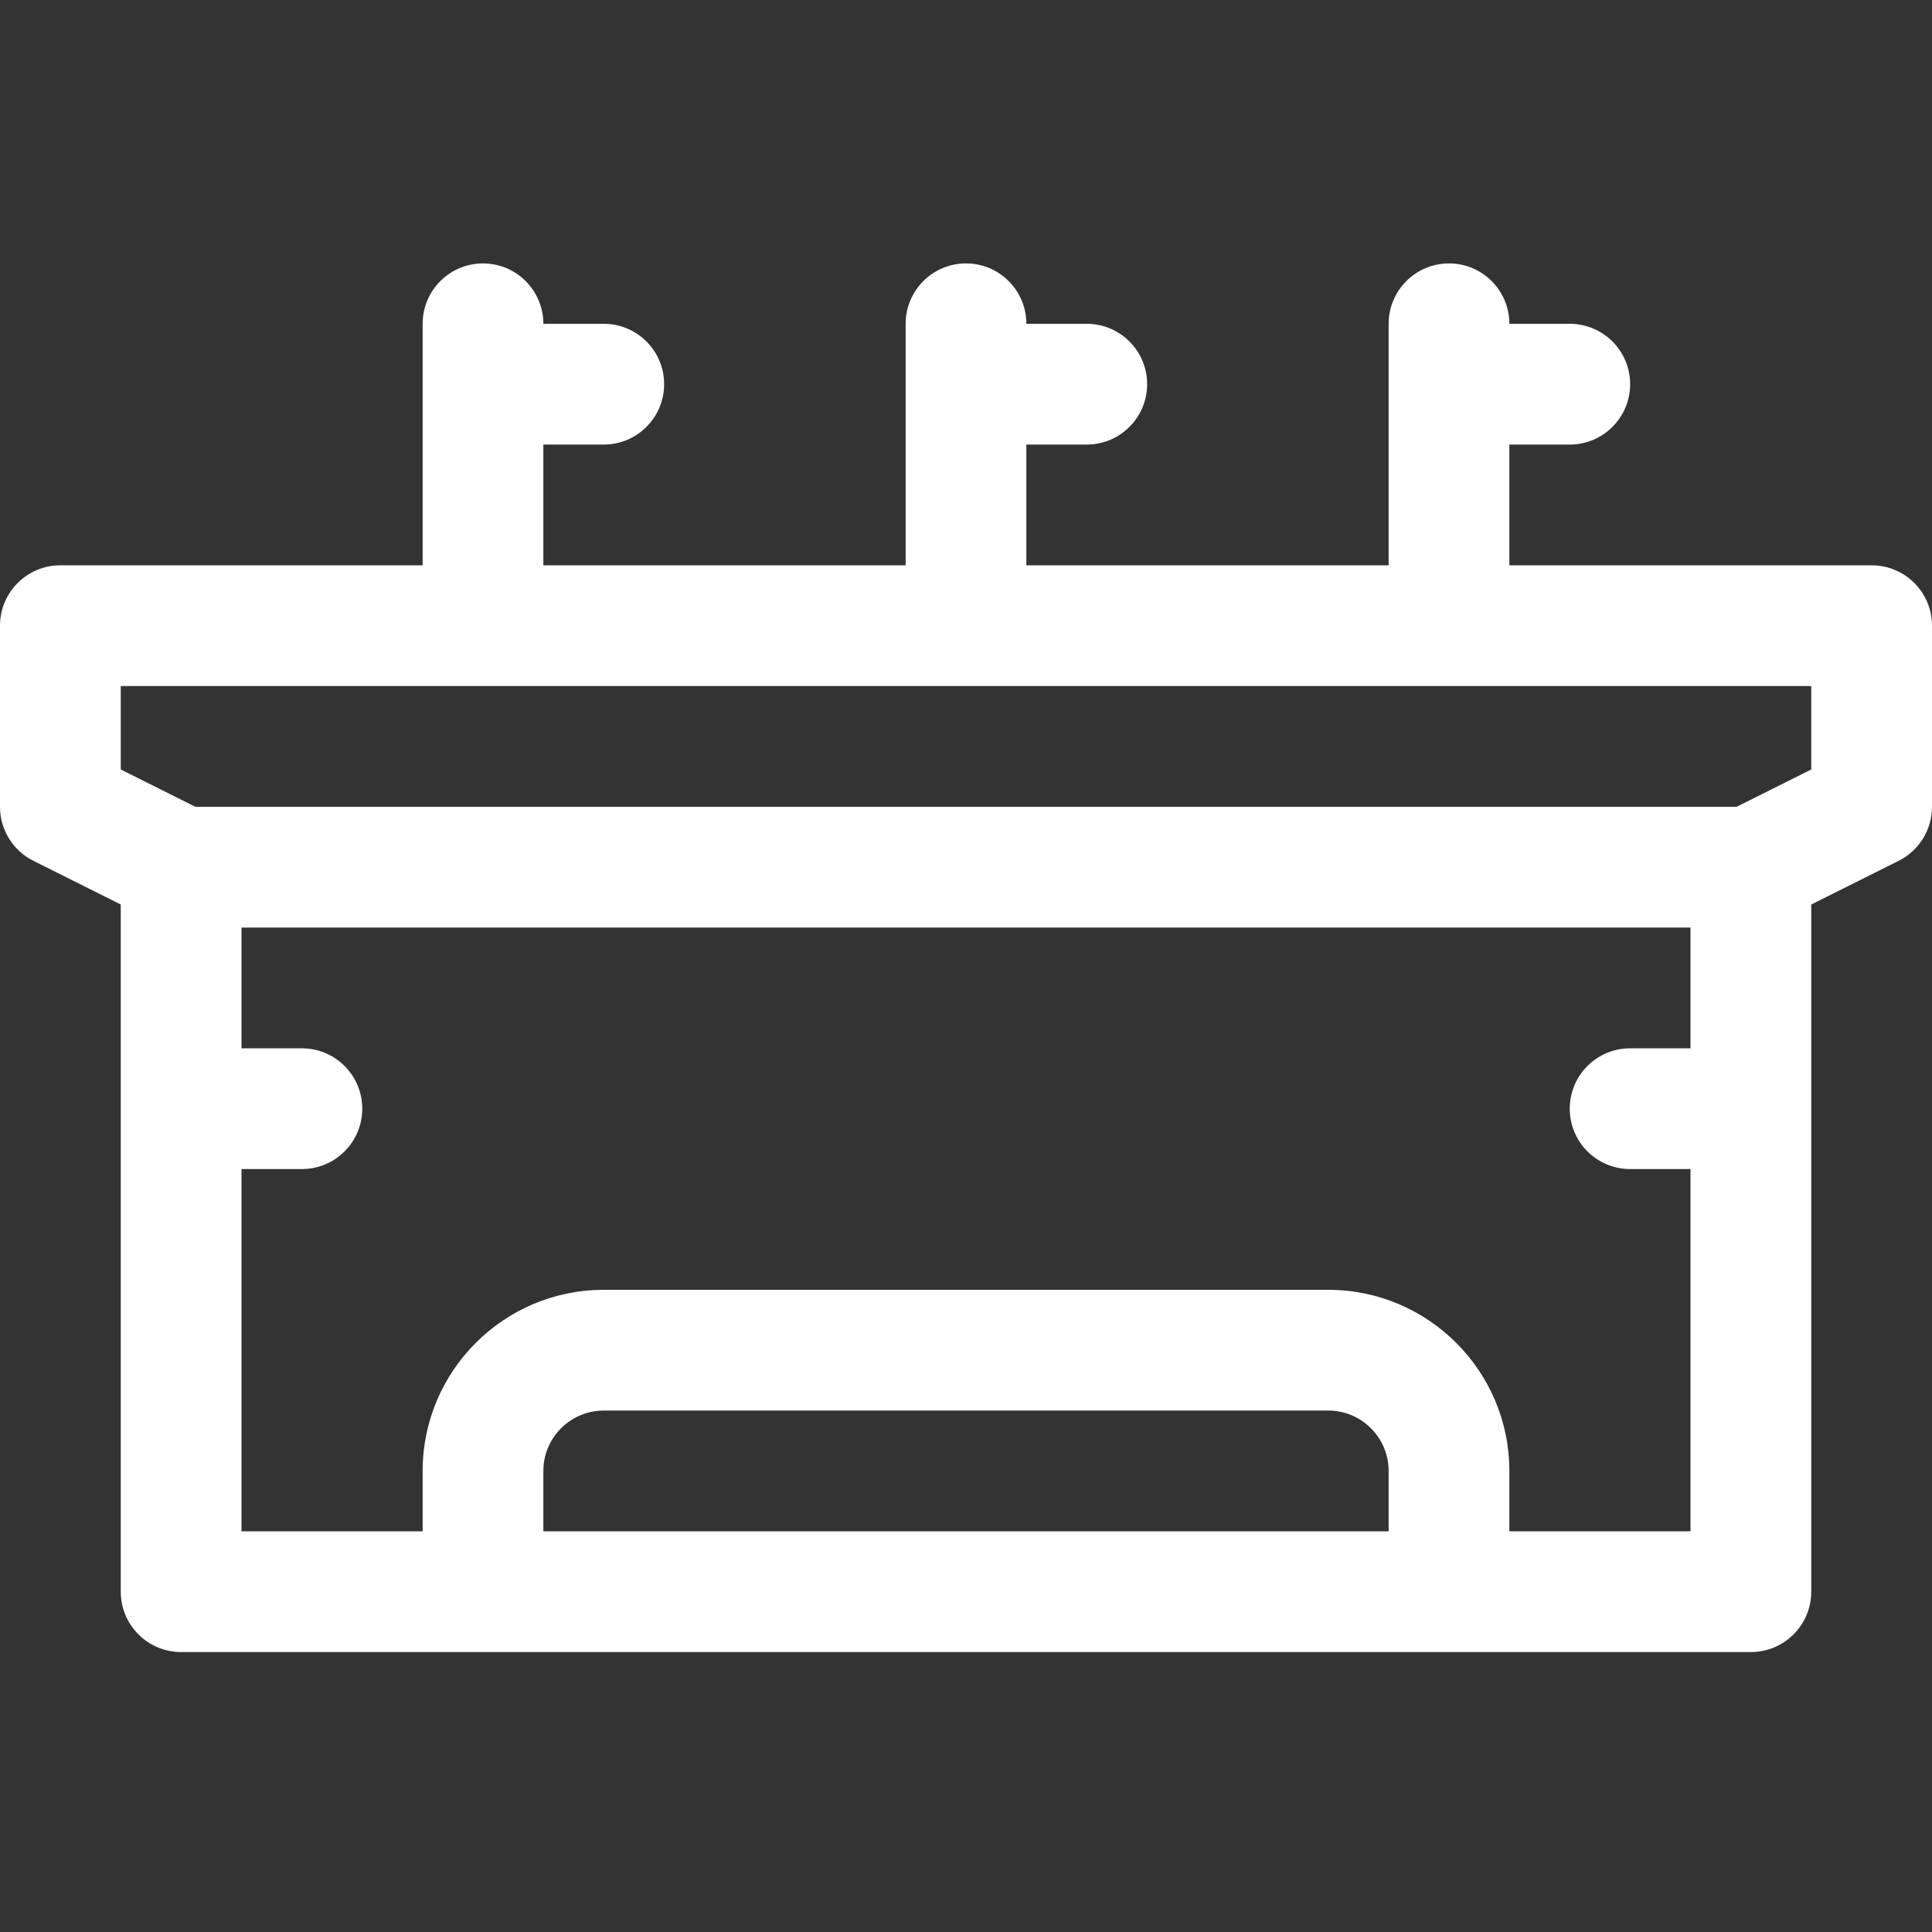 <svg xmlns="http://www.w3.org/2000/svg" fill="none" viewBox="0 0 58 58" height="58" width="58">
<rect x="0" y="0" width="58" height="58" fill="#333333" stroke="none"/>
<path fill="white" d="M56.188 16.971H45.312V13.346H47.125C48.126 13.346 48.938 12.534 48.938 11.533C48.938 10.532 48.126 9.721 47.125 9.721H45.312C45.312 8.719 44.501 7.908 43.5 7.908C42.499 7.908 41.688 8.719 41.688 9.721V16.971H30.812V13.346H32.625C33.626 13.346 34.438 12.534 34.438 11.533C34.438 10.532 33.626 9.721 32.625 9.721H30.812C30.812 8.719 30.001 7.908 29 7.908C27.999 7.908 27.188 8.719 27.188 9.721V16.971H16.312V13.346H18.125C19.126 13.346 19.938 12.534 19.938 11.533C19.938 10.532 19.126 9.721 18.125 9.721H16.312C16.312 8.719 15.501 7.908 14.5 7.908C13.499 7.908 12.688 8.719 12.688 9.721V16.971H1.812C0.811 16.971 0 17.782 0 18.783V24.221C0 24.907 0.387 25.535 1.001 25.842L3.625 27.154V47.783C3.625 48.785 4.436 49.596 5.438 49.596H52.562C53.564 49.596 54.375 48.785 54.375 47.783V27.154L56.999 25.842C57.613 25.535 58 24.907 58 24.221V18.783C58 17.782 57.189 16.971 56.188 16.971ZM41.688 45.971H16.312V44.158C16.312 43.159 17.126 42.346 18.125 42.346H39.875C40.874 42.346 41.688 43.159 41.688 44.158V45.971ZM45.312 45.971V44.158C45.312 41.16 42.874 38.721 39.875 38.721H18.125C15.126 38.721 12.688 41.16 12.688 44.158V45.971H7.25V35.096H9.062C10.064 35.096 10.875 34.285 10.875 33.283C10.875 32.282 10.064 31.471 9.062 31.471H7.25V27.846H50.75V31.471H48.938C47.936 31.471 47.125 32.282 47.125 33.283C47.125 34.285 47.936 35.096 48.938 35.096H50.75V45.971H45.312ZM54.375 23.1L52.134 24.221H5.866L3.625 23.1V20.596H54.375V23.1Z"></path>
</svg>
